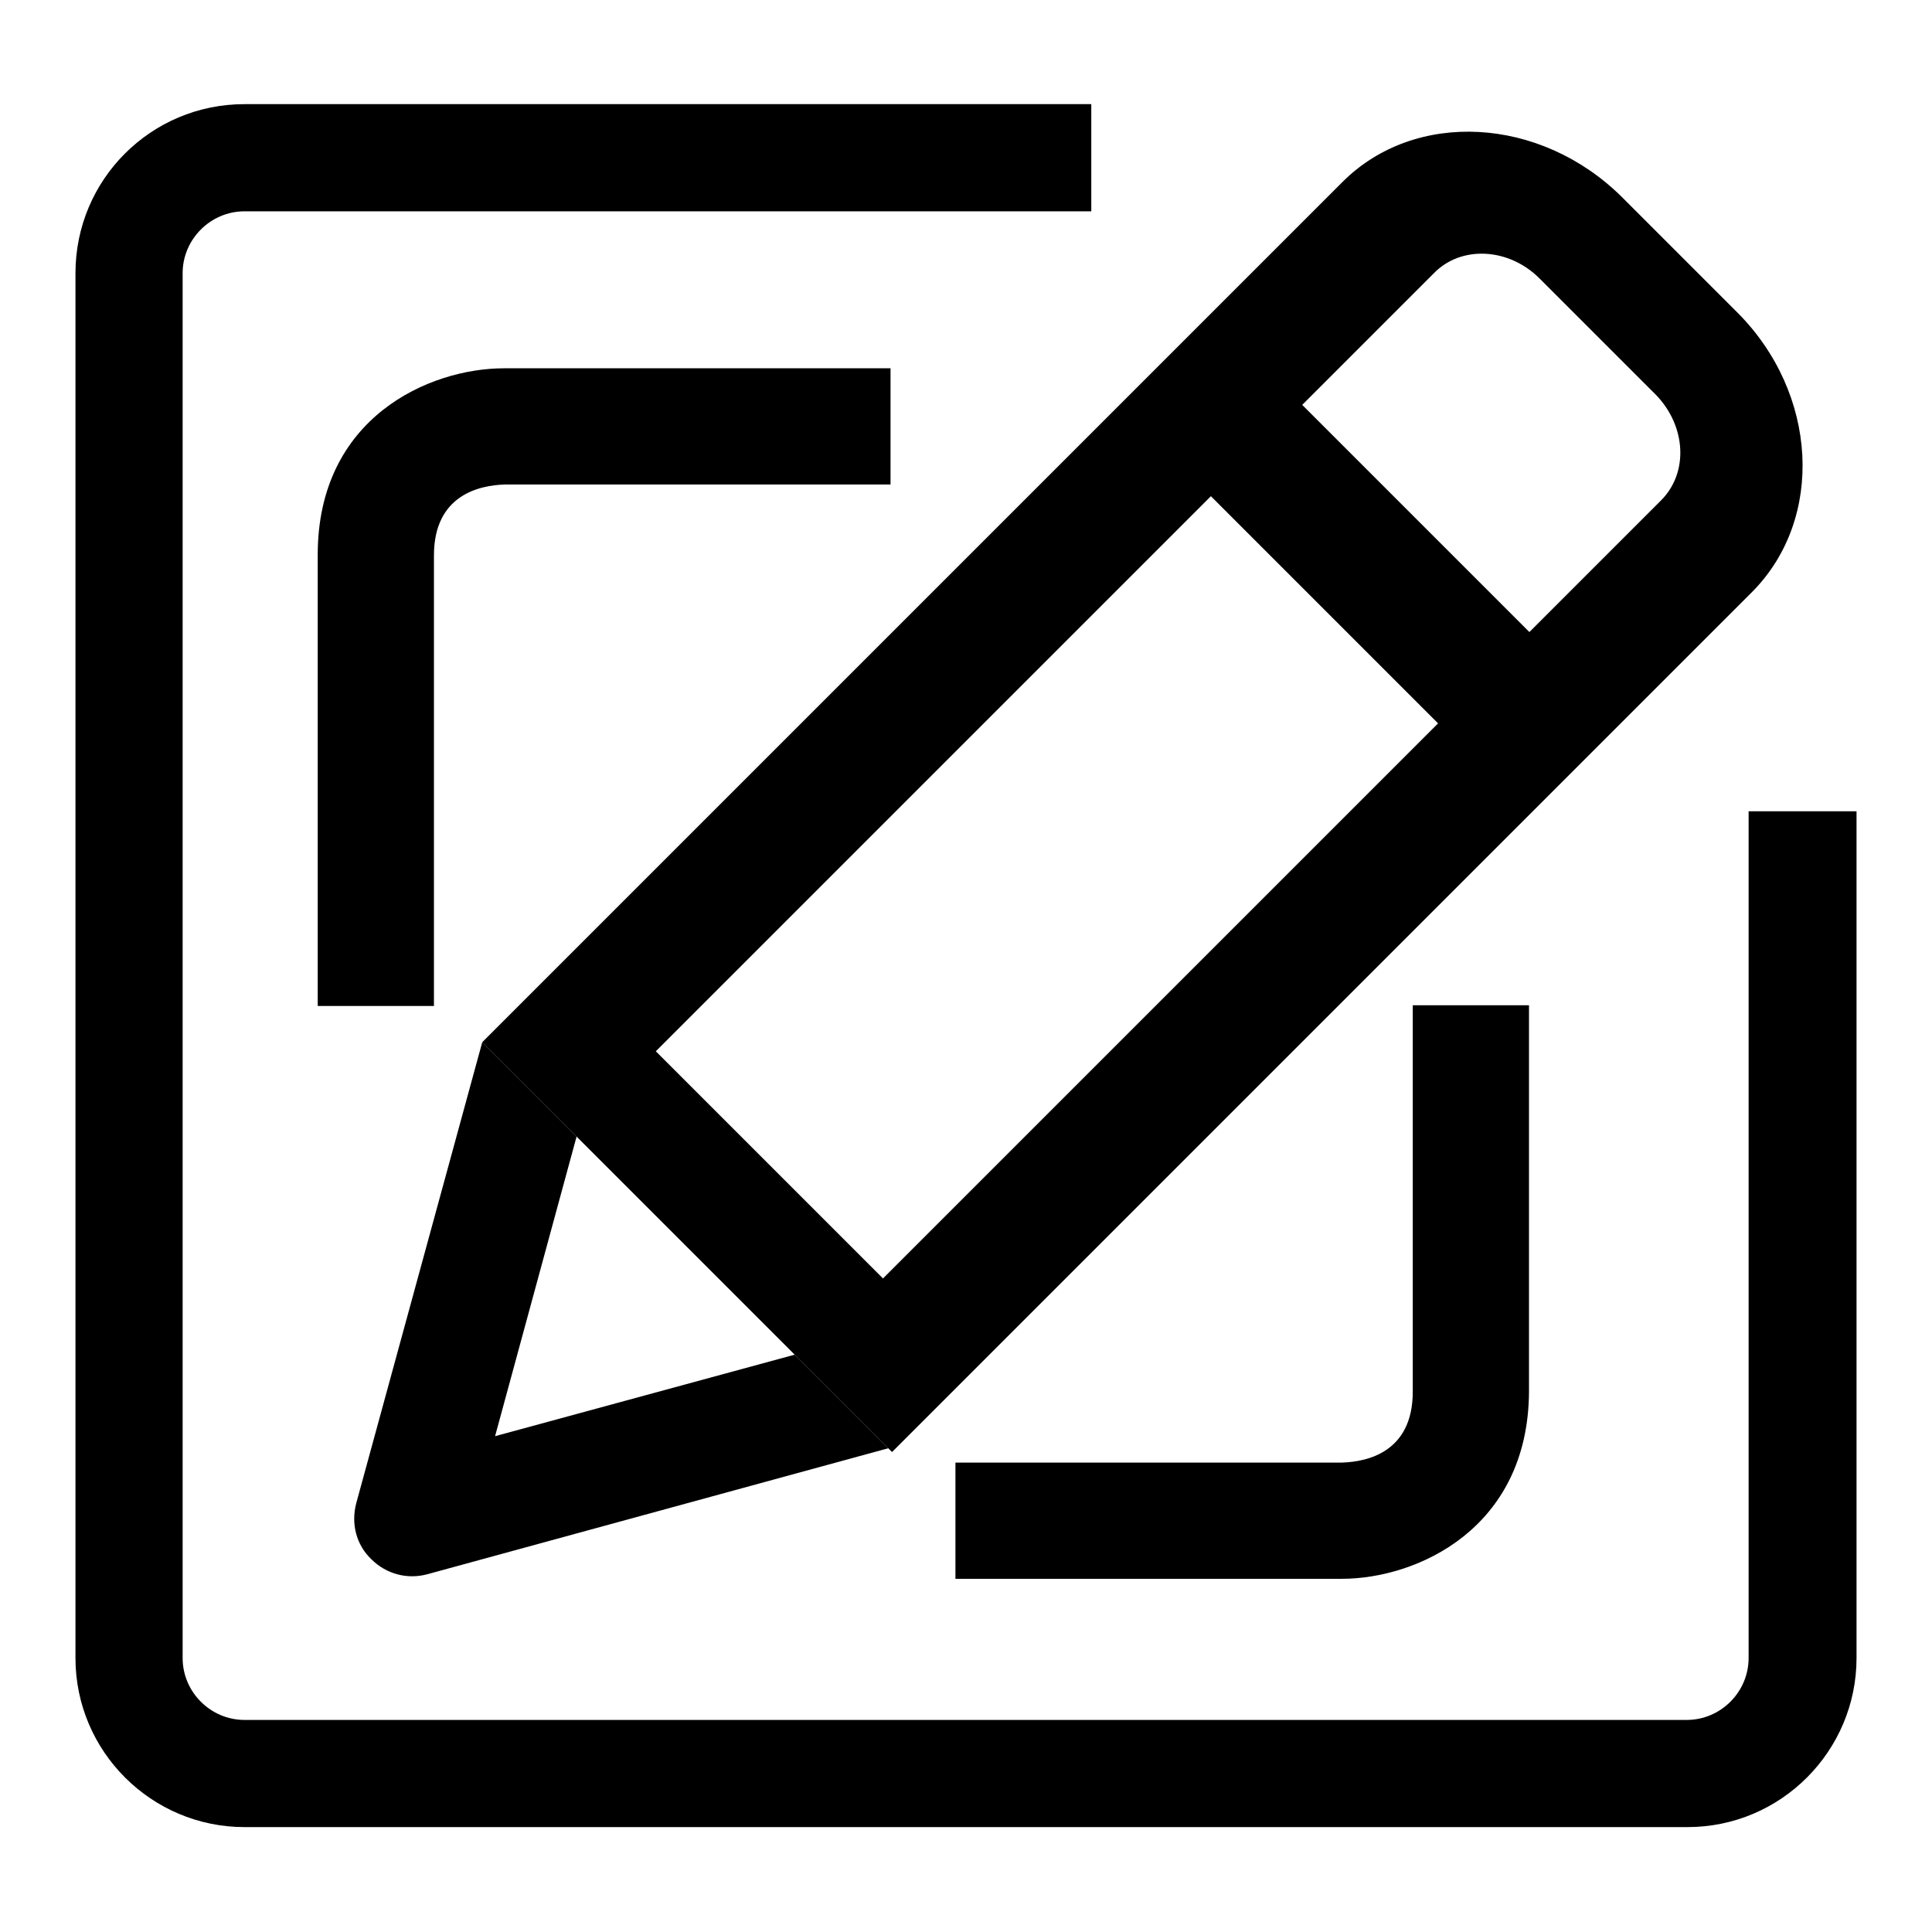 <?xml version="1.0" encoding="utf-8"?>
<!-- Svg Vector Icons : http://www.onlinewebfonts.com/icon -->
<!DOCTYPE svg PUBLIC "-//W3C//DTD SVG 1.1//EN" "http://www.w3.org/Graphics/SVG/1.1/DTD/svg11.dtd">
<svg version="1.1" xmlns="http://www.w3.org/2000/svg" xmlns:xlink="http://www.w3.org/1999/xlink" x="0px" y="0px" viewBox="0 0 256 256" enable-background="new 0 0 256 256" xml:space="preserve">
<g><g><path fill="#000000" d="M63.9,122.9"/><path fill="#000000" d="M181.2,76.7"/><path fill="#000000" d="M144.2,41.7"/><path fill="#000000" d="M118.2,192.4l-54.3-54.3l114-114c9.6-9.6,26.2-8.7,37,2l15.3,15.3c10.7,10.7,11.6,27.3,2,37L118.2,192.4z M86.9,139.3l30.1,30.1L220.1,66.3c3.7-3.7,3.3-9.9-0.7-14L204,36.9c-4.1-4.1-10.4-4.4-14-0.7L86.9,139.3z"/><path fill="#000000" d="M196.6,101.9l-42.2-42.2l12.1-12.1l42.2,42.2L196.6,101.9z"/><path fill="#000000" d="M105.3,179.5l-39.7,10.8l10.8-39.7l-12.5-12.5l-16.7,61.1c-0.7,2.7,0,5.5,2,7.4c2,2,4.8,2.7,7.4,2l61.1-16.7L105.3,179.5z"/><path fill="#000000" d="M231.7,107.5v112.2c0,4.5-3.7,8.2-8.2,8.2H32.4c-4.5,0-8.2-3.7-8.2-8.2V36.2c0-4.5,3.7-8.2,8.2-8.2h112.2V13.8H32.4c-12.4,0-22.4,10-22.4,22.4v183.5c0,12.4,10.1,22.4,22.4,22.4h191.2c12.4,0,22.4-10.1,22.4-22.4V107.5H231.7z"/><path fill="#000000" d="M57.5,133.3H42.1V73.5c0-18.2,14.8-24.7,24.7-24.7H118v15.4H66.9c-3.4,0.1-9.4,1.4-9.4,9.4L57.5,133.3L57.5,133.3z"/><path fill="#000000" d="M177.8,209.2h-51.2v-15.4h51.2c3.4-0.1,9.4-1.4,9.4-9.4v-51.2h15.4v51.2C202.5,202.6,187.7,209.2,177.8,209.2z"/></g></g>
</svg>